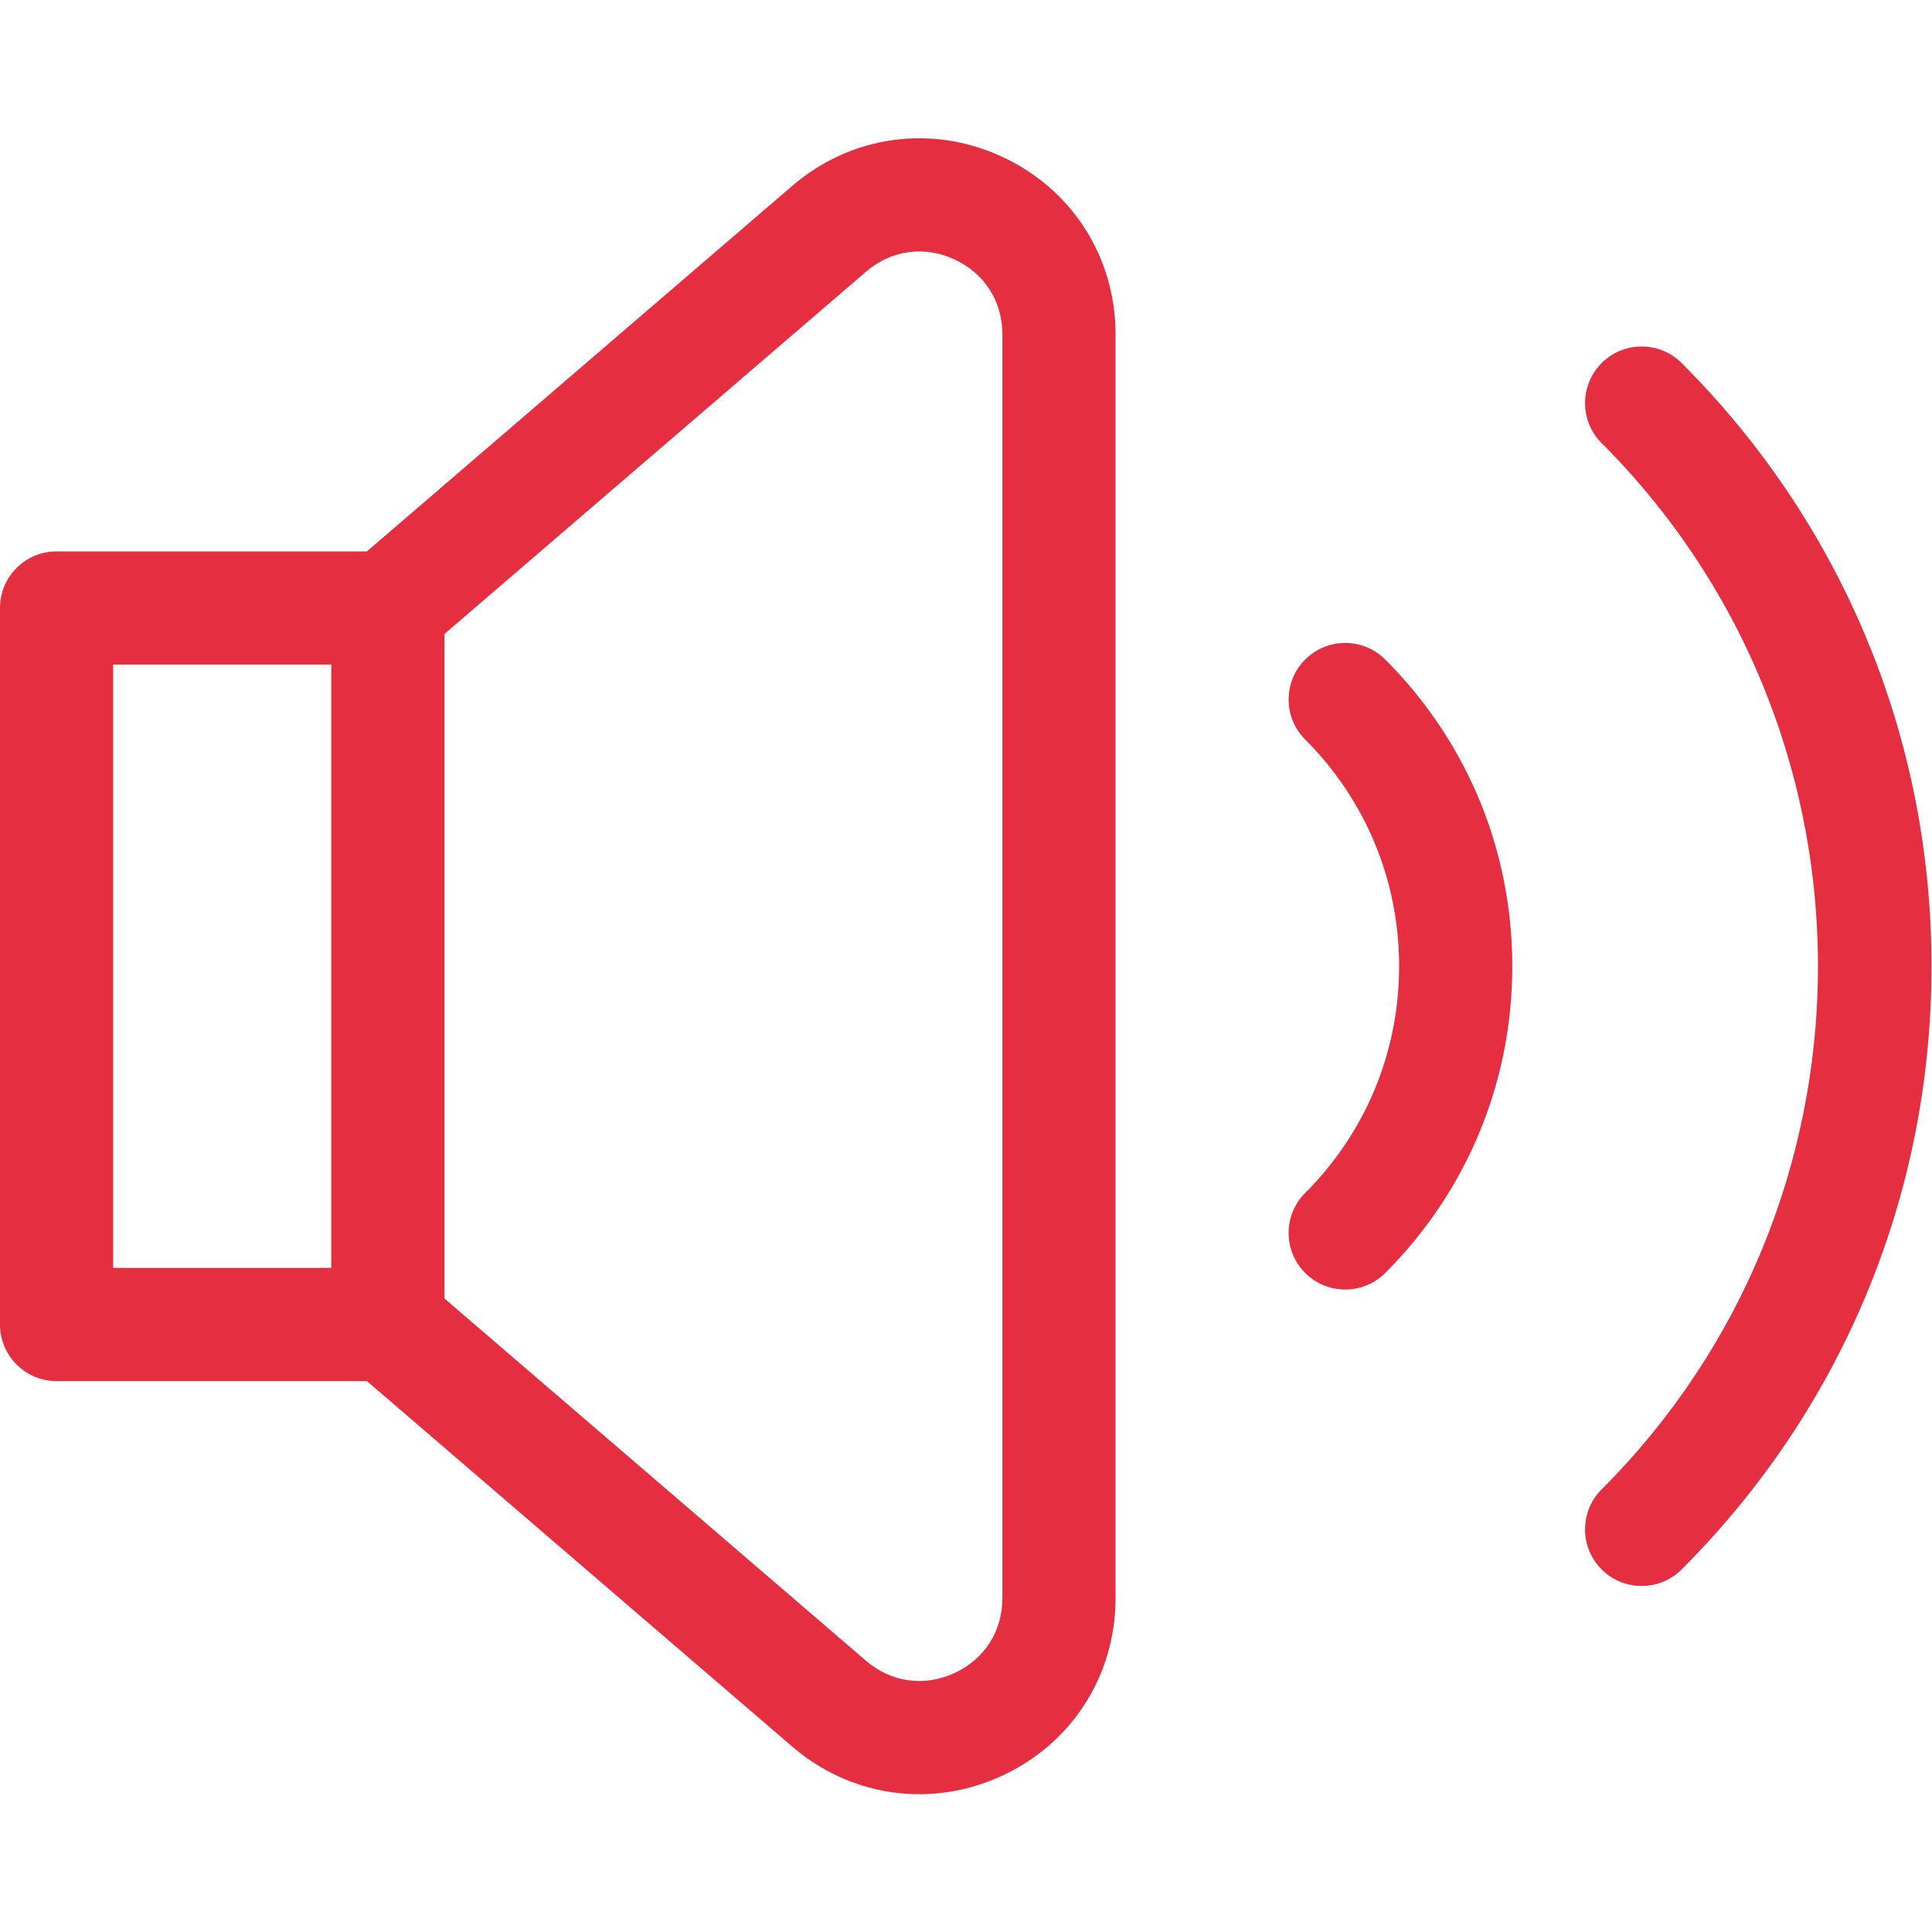 <svg xmlns="http://www.w3.org/2000/svg" version="1.1" xmlns:xlink="http://www.w3.org/1999/xlink" width="512" height="512" x="0" y="0" viewBox="0 0 682.667 682.667" style="enable-background:new 0 0 512 512" xml:space="preserve"><g><defs><clipPath id="a" clipPathUnits="userSpaceOnUse"><path d="M0 512h512V0H0Z" fill="#e62e41" opacity="1" data-original="#000000"></path></clipPath></defs><g clip-path="url(#a)" transform="matrix(1.333 0 0 -1.333 0 682.667)"><path d="M0 0c-5.858-5.858-5.858-15.355 0-21.213a85.896 85.896 0 0 0 10.607-12.892c9.29-13.854 14.283-30.142 14.283-47.198s-4.993-33.343-14.283-47.197A85.904 85.904 0 0 0 0-141.393c-5.858-5.857-5.858-15.355 0-21.213a14.953 14.953 0 0 1 10.606-4.393c3.838 0 7.678 1.465 10.607 4.393C42.93-140.889 54.89-112.015 54.89-81.303 54.89-50.591 42.93-21.717 21.213 0 15.355 5.858 5.857 5.858 0 0" style="fill-opacity:1;fill-rule:nonzero;stroke:none" transform="translate(345.982 337.303)" fill="#e62e41" data-original="#000000" opacity="1"></path><path d="M0 0c-5.857 5.858-15.355 5.858-21.213 0-5.858-5.858-5.858-15.355 0-21.213A198.3 198.3 0 0 0-10.606-32.7c62.312-73.031 62.312-181.333 0-254.363a197.99 197.99 0 0 0-10.607-11.488c-5.858-5.857-5.858-15.355 0-21.213a14.953 14.953 0 0 1 10.607-4.393c3.838 0 7.677 1.464 10.606 4.393 42.706 42.706 66.226 99.487 66.226 159.882C66.226-99.487 42.706-42.706 0 0" style="fill-opacity:1;fill-rule:nonzero;stroke:none" transform="translate(445.774 415.882)" fill="#e62e41" data-original="#000000" opacity="1"></path><path d="M30 335.967h57.817V176.034H30ZM265.711 88.505c0-8.789-4.769-16.226-12.756-19.894-7.989-3.668-16.737-2.437-23.402 3.291l-111.736 96.019v176.158l111.736 96.019c6.665 5.728 15.414 6.959 23.402 3.291 7.987-3.668 12.756-11.105 12.756-19.894zm-.237 382.147c-18.652 8.565-39.908 5.575-55.474-7.801L97.258 365.967H15c-8.284 0-15-6.716-15-15V161.034c0-8.284 6.716-15 15-15h82.258L210 49.149c9.685-8.323 21.571-12.624 33.664-12.624 7.343 0 14.763 1.587 21.81 4.823 18.651 8.564 30.237 26.633 30.237 47.157v334.99c0 20.524-11.586 38.593-30.237 47.157" style="fill-opacity:1;fill-rule:nonzero;stroke:none" fill="#e62e41" data-original="#000000" opacity="1"></path></g></g></svg>